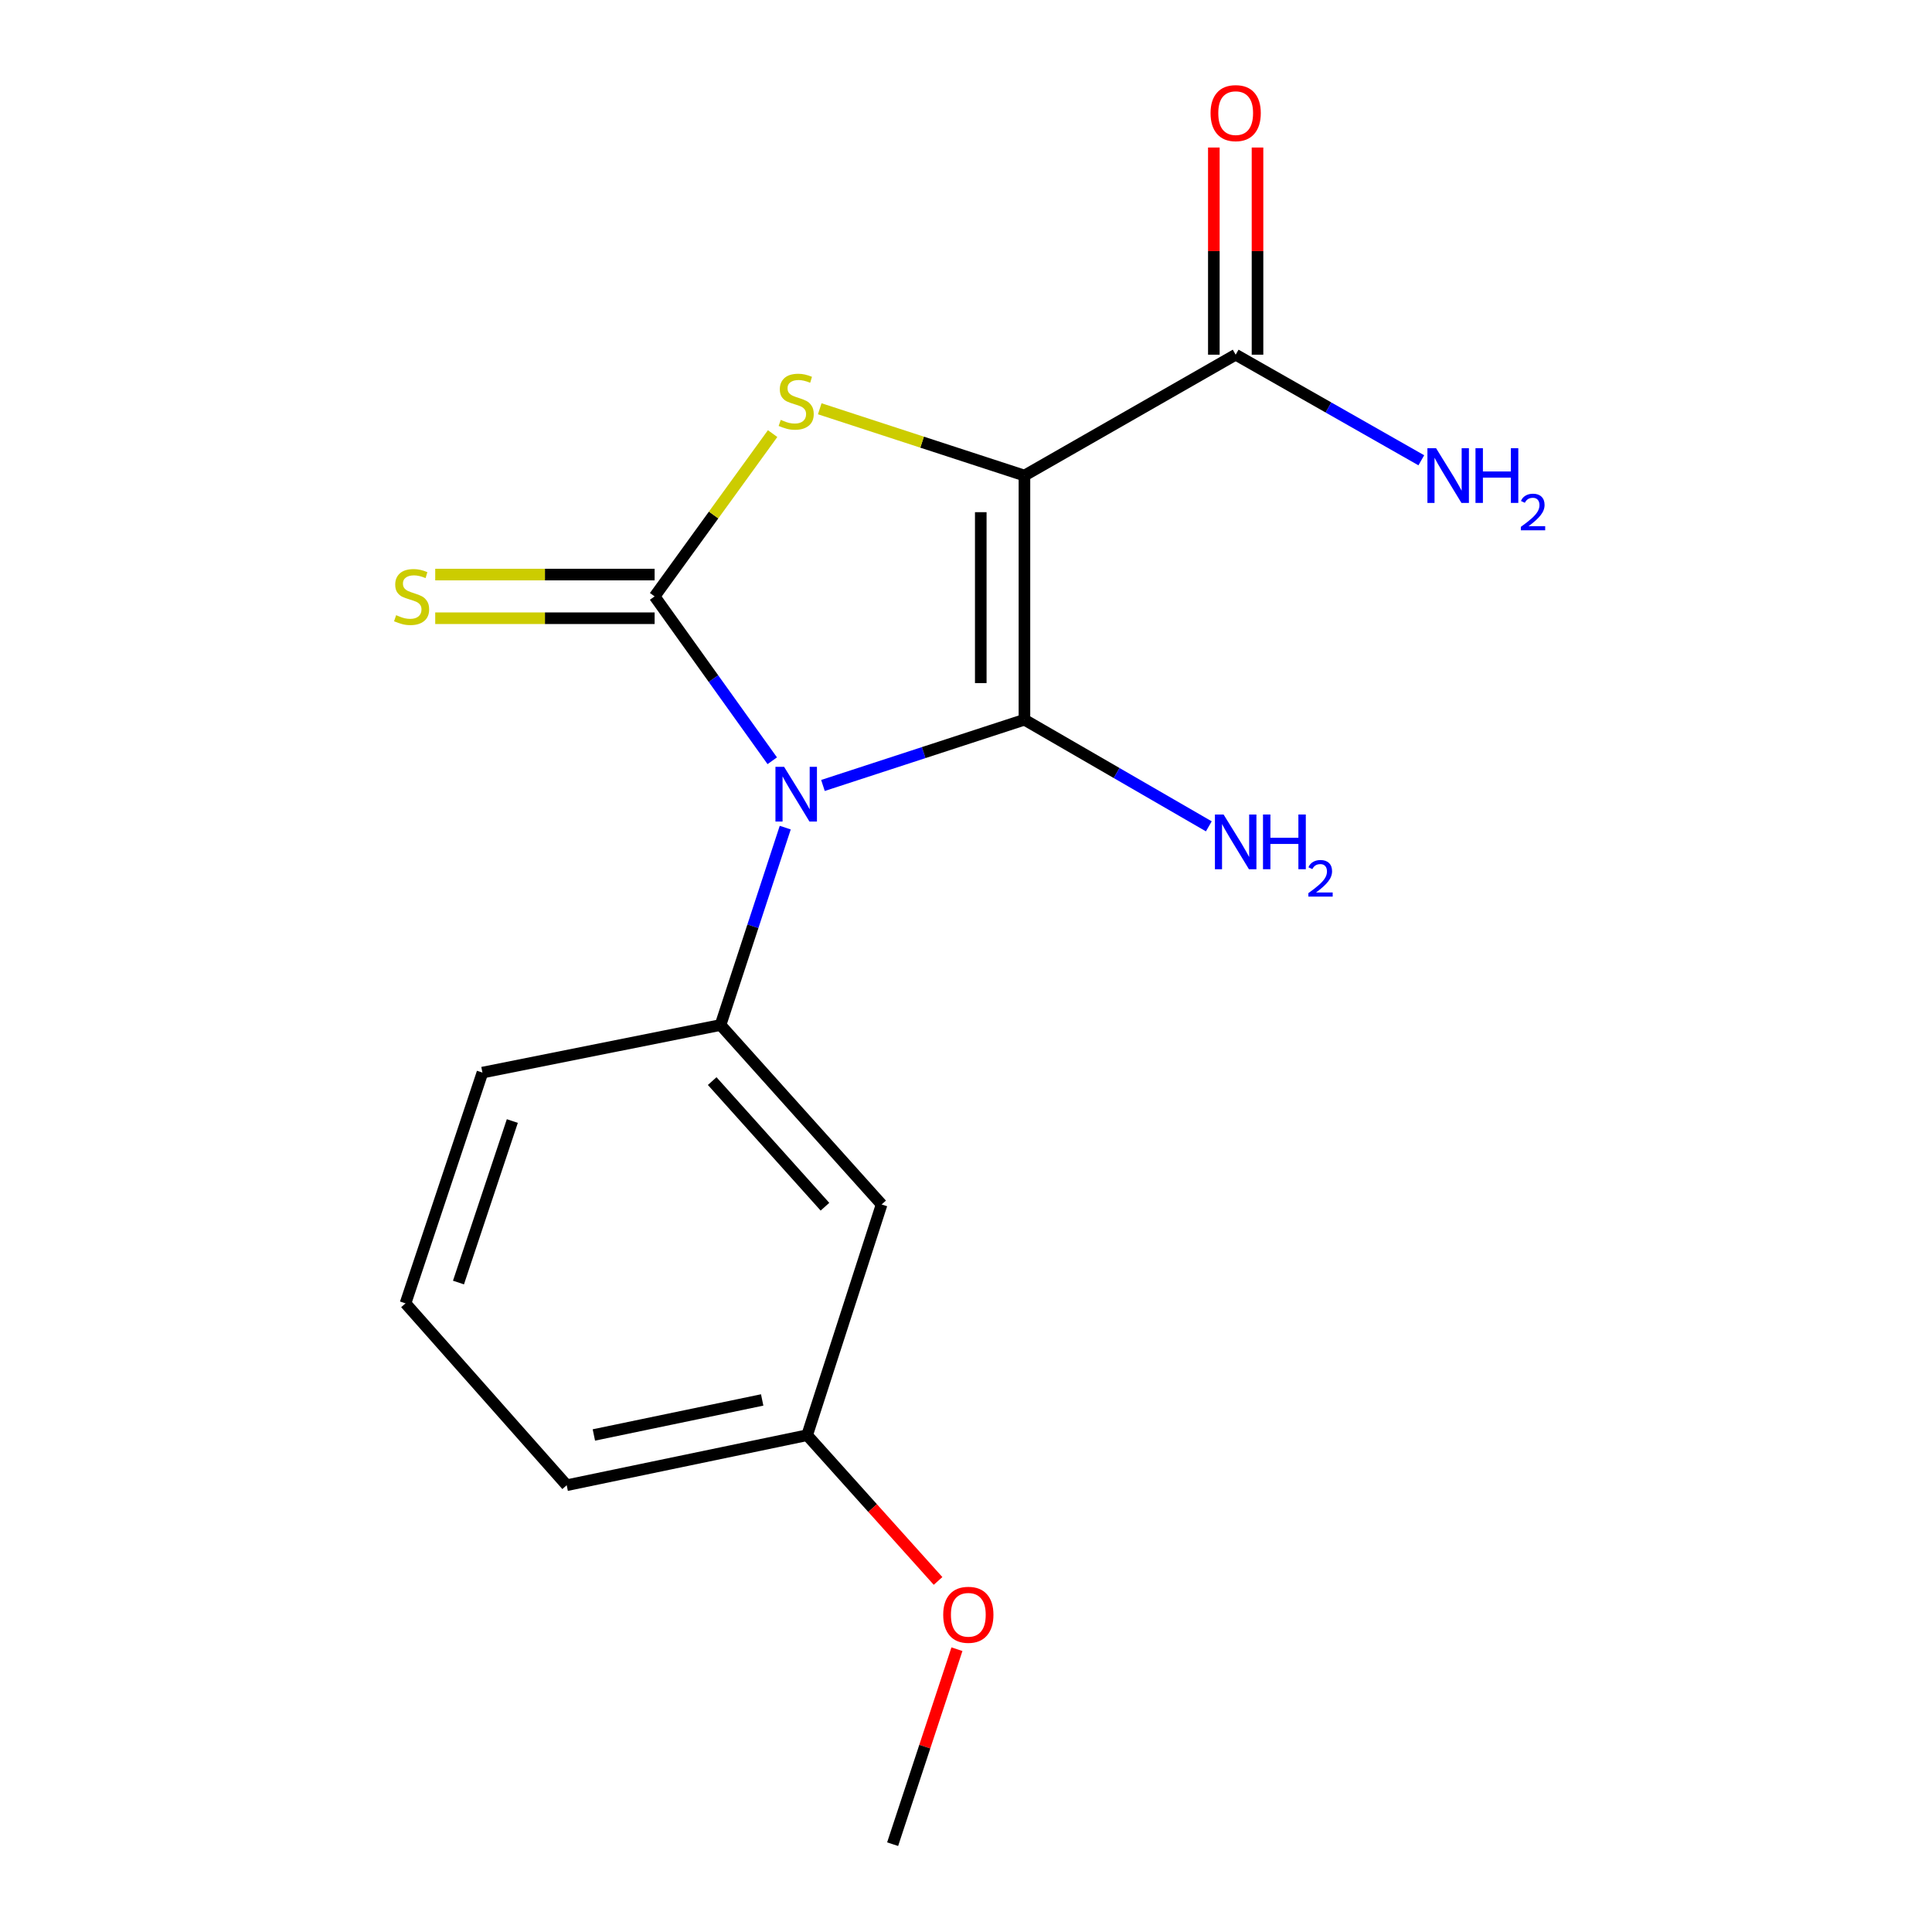 <?xml version='1.0' encoding='iso-8859-1'?>
<svg version='1.1' baseProfile='full'
              xmlns='http://www.w3.org/2000/svg'
                      xmlns:rdkit='http://www.rdkit.org/xml'
                      xmlns:xlink='http://www.w3.org/1999/xlink'
                  xml:space='preserve'
width='1000px' height='1000px' viewBox='0 0 1000 1000'>
<!-- END OF HEADER -->
<rect style='opacity:1.0;fill:#FFFFFF;stroke:none' width='1000' height='1000' x='0' y='0'> </rect>
<path class='bond-0' d='M 425.958,406.555 L 478.103,389.539' style='fill:none;fill-rule:evenodd;stroke:#0000FF;stroke-width:6px;stroke-linecap:butt;stroke-linejoin:miter;stroke-opacity:1' />
<path class='bond-0' d='M 478.103,389.539 L 530.248,372.523' style='fill:none;fill-rule:evenodd;stroke:#000000;stroke-width:6px;stroke-linecap:butt;stroke-linejoin:miter;stroke-opacity:1' />
<path class='bond-2' d='M 399.722,393.766 L 369.275,351.231' style='fill:none;fill-rule:evenodd;stroke:#0000FF;stroke-width:6px;stroke-linecap:butt;stroke-linejoin:miter;stroke-opacity:1' />
<path class='bond-2' d='M 369.275,351.231 L 338.828,308.696' style='fill:none;fill-rule:evenodd;stroke:#000000;stroke-width:6px;stroke-linecap:butt;stroke-linejoin:miter;stroke-opacity:1' />
<path class='bond-4' d='M 406.439,428.377 L 389.692,479.459' style='fill:none;fill-rule:evenodd;stroke:#0000FF;stroke-width:6px;stroke-linecap:butt;stroke-linejoin:miter;stroke-opacity:1' />
<path class='bond-4' d='M 389.692,479.459 L 372.945,530.542' style='fill:none;fill-rule:evenodd;stroke:#000000;stroke-width:6px;stroke-linecap:butt;stroke-linejoin:miter;stroke-opacity:1' />
<path class='bond-1' d='M 530.248,372.523 L 530.248,246.149' style='fill:none;fill-rule:evenodd;stroke:#000000;stroke-width:6px;stroke-linecap:butt;stroke-linejoin:miter;stroke-opacity:1' />
<path class='bond-1' d='M 507.646,353.567 L 507.646,265.105' style='fill:none;fill-rule:evenodd;stroke:#000000;stroke-width:6px;stroke-linecap:butt;stroke-linejoin:miter;stroke-opacity:1' />
<path class='bond-8' d='M 530.248,372.523 L 577.967,400.118' style='fill:none;fill-rule:evenodd;stroke:#000000;stroke-width:6px;stroke-linecap:butt;stroke-linejoin:miter;stroke-opacity:1' />
<path class='bond-8' d='M 577.967,400.118 L 625.686,427.712' style='fill:none;fill-rule:evenodd;stroke:#0000FF;stroke-width:6px;stroke-linecap:butt;stroke-linejoin:miter;stroke-opacity:1' />
<path class='bond-5' d='M 530.248,246.149 L 639.583,183.589' style='fill:none;fill-rule:evenodd;stroke:#000000;stroke-width:6px;stroke-linecap:butt;stroke-linejoin:miter;stroke-opacity:1' />
<path class='bond-17' d='M 530.248,246.149 L 477.273,228.862' style='fill:none;fill-rule:evenodd;stroke:#000000;stroke-width:6px;stroke-linecap:butt;stroke-linejoin:miter;stroke-opacity:1' />
<path class='bond-17' d='M 477.273,228.862 L 424.298,211.575' style='fill:none;fill-rule:evenodd;stroke:#CCCC00;stroke-width:6px;stroke-linecap:butt;stroke-linejoin:miter;stroke-opacity:1' />
<path class='bond-3' d='M 338.828,308.696 L 369.369,266.563' style='fill:none;fill-rule:evenodd;stroke:#000000;stroke-width:6px;stroke-linecap:butt;stroke-linejoin:miter;stroke-opacity:1' />
<path class='bond-3' d='M 369.369,266.563 L 399.909,224.431' style='fill:none;fill-rule:evenodd;stroke:#CCCC00;stroke-width:6px;stroke-linecap:butt;stroke-linejoin:miter;stroke-opacity:1' />
<path class='bond-6' d='M 338.828,297.394 L 282.048,297.394' style='fill:none;fill-rule:evenodd;stroke:#000000;stroke-width:6px;stroke-linecap:butt;stroke-linejoin:miter;stroke-opacity:1' />
<path class='bond-6' d='M 282.048,297.394 L 225.268,297.394' style='fill:none;fill-rule:evenodd;stroke:#CCCC00;stroke-width:6px;stroke-linecap:butt;stroke-linejoin:miter;stroke-opacity:1' />
<path class='bond-6' d='M 338.828,319.997 L 282.048,319.997' style='fill:none;fill-rule:evenodd;stroke:#000000;stroke-width:6px;stroke-linecap:butt;stroke-linejoin:miter;stroke-opacity:1' />
<path class='bond-6' d='M 282.048,319.997 L 225.268,319.997' style='fill:none;fill-rule:evenodd;stroke:#CCCC00;stroke-width:6px;stroke-linecap:butt;stroke-linejoin:miter;stroke-opacity:1' />
<path class='bond-7' d='M 372.945,530.542 L 456.325,623.427' style='fill:none;fill-rule:evenodd;stroke:#000000;stroke-width:6px;stroke-linecap:butt;stroke-linejoin:miter;stroke-opacity:1' />
<path class='bond-7' d='M 368.632,559.574 L 426.998,624.593' style='fill:none;fill-rule:evenodd;stroke:#000000;stroke-width:6px;stroke-linecap:butt;stroke-linejoin:miter;stroke-opacity:1' />
<path class='bond-12' d='M 372.945,530.542 L 249.71,555.179' style='fill:none;fill-rule:evenodd;stroke:#000000;stroke-width:6px;stroke-linecap:butt;stroke-linejoin:miter;stroke-opacity:1' />
<path class='bond-9' d='M 650.885,183.589 L 650.885,129.974' style='fill:none;fill-rule:evenodd;stroke:#000000;stroke-width:6px;stroke-linecap:butt;stroke-linejoin:miter;stroke-opacity:1' />
<path class='bond-9' d='M 650.885,129.974 L 650.885,76.358' style='fill:none;fill-rule:evenodd;stroke:#FF0000;stroke-width:6px;stroke-linecap:butt;stroke-linejoin:miter;stroke-opacity:1' />
<path class='bond-9' d='M 628.282,183.589 L 628.282,129.974' style='fill:none;fill-rule:evenodd;stroke:#000000;stroke-width:6px;stroke-linecap:butt;stroke-linejoin:miter;stroke-opacity:1' />
<path class='bond-9' d='M 628.282,129.974 L 628.282,76.358' style='fill:none;fill-rule:evenodd;stroke:#FF0000;stroke-width:6px;stroke-linecap:butt;stroke-linejoin:miter;stroke-opacity:1' />
<path class='bond-10' d='M 639.583,183.589 L 687.625,210.915' style='fill:none;fill-rule:evenodd;stroke:#000000;stroke-width:6px;stroke-linecap:butt;stroke-linejoin:miter;stroke-opacity:1' />
<path class='bond-10' d='M 687.625,210.915 L 735.668,238.241' style='fill:none;fill-rule:evenodd;stroke:#0000FF;stroke-width:6px;stroke-linecap:butt;stroke-linejoin:miter;stroke-opacity:1' />
<path class='bond-11' d='M 456.325,623.427 L 417.774,742.858' style='fill:none;fill-rule:evenodd;stroke:#000000;stroke-width:6px;stroke-linecap:butt;stroke-linejoin:miter;stroke-opacity:1' />
<path class='bond-13' d='M 417.774,742.858 L 451.655,780.573' style='fill:none;fill-rule:evenodd;stroke:#000000;stroke-width:6px;stroke-linecap:butt;stroke-linejoin:miter;stroke-opacity:1' />
<path class='bond-13' d='M 451.655,780.573 L 485.536,818.289' style='fill:none;fill-rule:evenodd;stroke:#FF0000;stroke-width:6px;stroke-linecap:butt;stroke-linejoin:miter;stroke-opacity:1' />
<path class='bond-18' d='M 417.774,742.858 L 293.321,768.75' style='fill:none;fill-rule:evenodd;stroke:#000000;stroke-width:6px;stroke-linecap:butt;stroke-linejoin:miter;stroke-opacity:1' />
<path class='bond-18' d='M 394.502,724.613 L 307.385,742.738' style='fill:none;fill-rule:evenodd;stroke:#000000;stroke-width:6px;stroke-linecap:butt;stroke-linejoin:miter;stroke-opacity:1' />
<path class='bond-14' d='M 249.71,555.179 L 209.891,674.61' style='fill:none;fill-rule:evenodd;stroke:#000000;stroke-width:6px;stroke-linecap:butt;stroke-linejoin:miter;stroke-opacity:1' />
<path class='bond-14' d='M 265.18,580.243 L 237.307,663.844' style='fill:none;fill-rule:evenodd;stroke:#000000;stroke-width:6px;stroke-linecap:butt;stroke-linejoin:miter;stroke-opacity:1' />
<path class='bond-16' d='M 495.306,853.618 L 478.666,904.082' style='fill:none;fill-rule:evenodd;stroke:#FF0000;stroke-width:6px;stroke-linecap:butt;stroke-linejoin:miter;stroke-opacity:1' />
<path class='bond-16' d='M 478.666,904.082 L 462.026,954.545' style='fill:none;fill-rule:evenodd;stroke:#000000;stroke-width:6px;stroke-linecap:butt;stroke-linejoin:miter;stroke-opacity:1' />
<path class='bond-15' d='M 209.891,674.61 L 293.321,768.75' style='fill:none;fill-rule:evenodd;stroke:#000000;stroke-width:6px;stroke-linecap:butt;stroke-linejoin:miter;stroke-opacity:1' />
<path  class='atom-0' d='M 405.851 396.914
L 415.131 411.914
Q 416.051 413.394, 417.531 416.074
Q 419.011 418.754, 419.091 418.914
L 419.091 396.914
L 422.851 396.914
L 422.851 425.234
L 418.971 425.234
L 409.011 408.834
Q 407.851 406.914, 406.611 404.714
Q 405.411 402.514, 405.051 401.834
L 405.051 425.234
L 401.371 425.234
L 401.371 396.914
L 405.851 396.914
' fill='#0000FF'/>
<path  class='atom-4' d='M 404.111 217.318
Q 404.431 217.438, 405.751 217.998
Q 407.071 218.558, 408.511 218.918
Q 409.991 219.238, 411.431 219.238
Q 414.111 219.238, 415.671 217.958
Q 417.231 216.638, 417.231 214.358
Q 417.231 212.798, 416.431 211.838
Q 415.671 210.878, 414.471 210.358
Q 413.271 209.838, 411.271 209.238
Q 408.751 208.478, 407.231 207.758
Q 405.751 207.038, 404.671 205.518
Q 403.631 203.998, 403.631 201.438
Q 403.631 197.878, 406.031 195.678
Q 408.471 193.478, 413.271 193.478
Q 416.551 193.478, 420.271 195.038
L 419.351 198.118
Q 415.951 196.718, 413.391 196.718
Q 410.631 196.718, 409.111 197.878
Q 407.591 198.998, 407.631 200.958
Q 407.631 202.478, 408.391 203.398
Q 409.191 204.318, 410.311 204.838
Q 411.471 205.358, 413.391 205.958
Q 415.951 206.758, 417.471 207.558
Q 418.991 208.358, 420.071 209.998
Q 421.191 211.598, 421.191 214.358
Q 421.191 218.278, 418.551 220.398
Q 415.951 222.478, 411.591 222.478
Q 409.071 222.478, 407.151 221.918
Q 405.271 221.398, 403.031 220.478
L 404.111 217.318
' fill='#CCCC00'/>
<path  class='atom-7' d='M 205.043 318.416
Q 205.363 318.536, 206.683 319.096
Q 208.003 319.656, 209.443 320.016
Q 210.923 320.336, 212.363 320.336
Q 215.043 320.336, 216.603 319.056
Q 218.163 317.736, 218.163 315.456
Q 218.163 313.896, 217.363 312.936
Q 216.603 311.976, 215.403 311.456
Q 214.203 310.936, 212.203 310.336
Q 209.683 309.576, 208.163 308.856
Q 206.683 308.136, 205.603 306.616
Q 204.563 305.096, 204.563 302.536
Q 204.563 298.976, 206.963 296.776
Q 209.403 294.576, 214.203 294.576
Q 217.483 294.576, 221.203 296.136
L 220.283 299.216
Q 216.883 297.816, 214.323 297.816
Q 211.563 297.816, 210.043 298.976
Q 208.523 300.096, 208.563 302.056
Q 208.563 303.576, 209.323 304.496
Q 210.123 305.416, 211.243 305.936
Q 212.403 306.456, 214.323 307.056
Q 216.883 307.856, 218.403 308.656
Q 219.923 309.456, 221.003 311.096
Q 222.123 312.696, 222.123 315.456
Q 222.123 319.376, 219.483 321.496
Q 216.883 323.576, 212.523 323.576
Q 210.003 323.576, 208.083 323.016
Q 206.203 322.496, 203.963 321.576
L 205.043 318.416
' fill='#CCCC00'/>
<path  class='atom-9' d='M 633.323 421.588
L 642.603 436.588
Q 643.523 438.068, 645.003 440.748
Q 646.483 443.428, 646.563 443.588
L 646.563 421.588
L 650.323 421.588
L 650.323 449.908
L 646.443 449.908
L 636.483 433.508
Q 635.323 431.588, 634.083 429.388
Q 632.883 427.188, 632.523 426.508
L 632.523 449.908
L 628.843 449.908
L 628.843 421.588
L 633.323 421.588
' fill='#0000FF'/>
<path  class='atom-9' d='M 653.723 421.588
L 657.563 421.588
L 657.563 433.628
L 672.043 433.628
L 672.043 421.588
L 675.883 421.588
L 675.883 449.908
L 672.043 449.908
L 672.043 436.828
L 657.563 436.828
L 657.563 449.908
L 653.723 449.908
L 653.723 421.588
' fill='#0000FF'/>
<path  class='atom-9' d='M 677.256 448.915
Q 677.942 447.146, 679.579 446.169
Q 681.216 445.166, 683.486 445.166
Q 686.311 445.166, 687.895 446.697
Q 689.479 448.228, 689.479 450.948
Q 689.479 453.72, 687.42 456.307
Q 685.387 458.894, 681.163 461.956
L 689.796 461.956
L 689.796 464.068
L 677.203 464.068
L 677.203 462.3
Q 680.688 459.818, 682.747 457.97
Q 684.833 456.122, 685.836 454.459
Q 686.839 452.796, 686.839 451.08
Q 686.839 449.284, 685.942 448.281
Q 685.044 447.278, 683.486 447.278
Q 681.982 447.278, 680.978 447.885
Q 679.975 448.492, 679.262 449.839
L 677.256 448.915
' fill='#0000FF'/>
<path  class='atom-10' d='M 626.583 58.55
Q 626.583 51.75, 629.943 47.95
Q 633.303 44.15, 639.583 44.15
Q 645.863 44.15, 649.223 47.95
Q 652.583 51.75, 652.583 58.55
Q 652.583 65.43, 649.183 69.35
Q 645.783 73.23, 639.583 73.23
Q 633.343 73.23, 629.943 69.35
Q 626.583 65.47, 626.583 58.55
M 639.583 70.03
Q 643.903 70.03, 646.223 67.15
Q 648.583 64.23, 648.583 58.55
Q 648.583 52.99, 646.223 50.19
Q 643.903 47.35, 639.583 47.35
Q 635.263 47.35, 632.903 50.15
Q 630.583 52.95, 630.583 58.55
Q 630.583 64.27, 632.903 67.15
Q 635.263 70.03, 639.583 70.03
' fill='#FF0000'/>
<path  class='atom-11' d='M 743.311 231.989
L 752.591 246.989
Q 753.511 248.469, 754.991 251.149
Q 756.471 253.829, 756.551 253.989
L 756.551 231.989
L 760.311 231.989
L 760.311 260.309
L 756.431 260.309
L 746.471 243.909
Q 745.311 241.989, 744.071 239.789
Q 742.871 237.589, 742.511 236.909
L 742.511 260.309
L 738.831 260.309
L 738.831 231.989
L 743.311 231.989
' fill='#0000FF'/>
<path  class='atom-11' d='M 763.711 231.989
L 767.551 231.989
L 767.551 244.029
L 782.031 244.029
L 782.031 231.989
L 785.871 231.989
L 785.871 260.309
L 782.031 260.309
L 782.031 247.229
L 767.551 247.229
L 767.551 260.309
L 763.711 260.309
L 763.711 231.989
' fill='#0000FF'/>
<path  class='atom-11' d='M 787.244 259.315
Q 787.93 257.546, 789.567 256.569
Q 791.204 255.566, 793.474 255.566
Q 796.299 255.566, 797.883 257.097
Q 799.467 258.629, 799.467 261.348
Q 799.467 264.12, 797.408 266.707
Q 795.375 269.294, 791.151 272.357
L 799.784 272.357
L 799.784 274.469
L 787.191 274.469
L 787.191 272.7
Q 790.676 270.218, 792.735 268.37
Q 794.82 266.522, 795.824 264.859
Q 796.827 263.196, 796.827 261.48
Q 796.827 259.685, 795.929 258.681
Q 795.032 257.678, 793.474 257.678
Q 791.969 257.678, 790.966 258.285
Q 789.963 258.893, 789.25 260.239
L 787.244 259.315
' fill='#0000FF'/>
<path  class='atom-14' d='M 488.204 835.81
Q 488.204 829.01, 491.564 825.21
Q 494.924 821.41, 501.204 821.41
Q 507.484 821.41, 510.844 825.21
Q 514.204 829.01, 514.204 835.81
Q 514.204 842.69, 510.804 846.61
Q 507.404 850.49, 501.204 850.49
Q 494.964 850.49, 491.564 846.61
Q 488.204 842.73, 488.204 835.81
M 501.204 847.29
Q 505.524 847.29, 507.844 844.41
Q 510.204 841.49, 510.204 835.81
Q 510.204 830.25, 507.844 827.45
Q 505.524 824.61, 501.204 824.61
Q 496.884 824.61, 494.524 827.41
Q 492.204 830.21, 492.204 835.81
Q 492.204 841.53, 494.524 844.41
Q 496.884 847.29, 501.204 847.29
' fill='#FF0000'/>
</svg>
